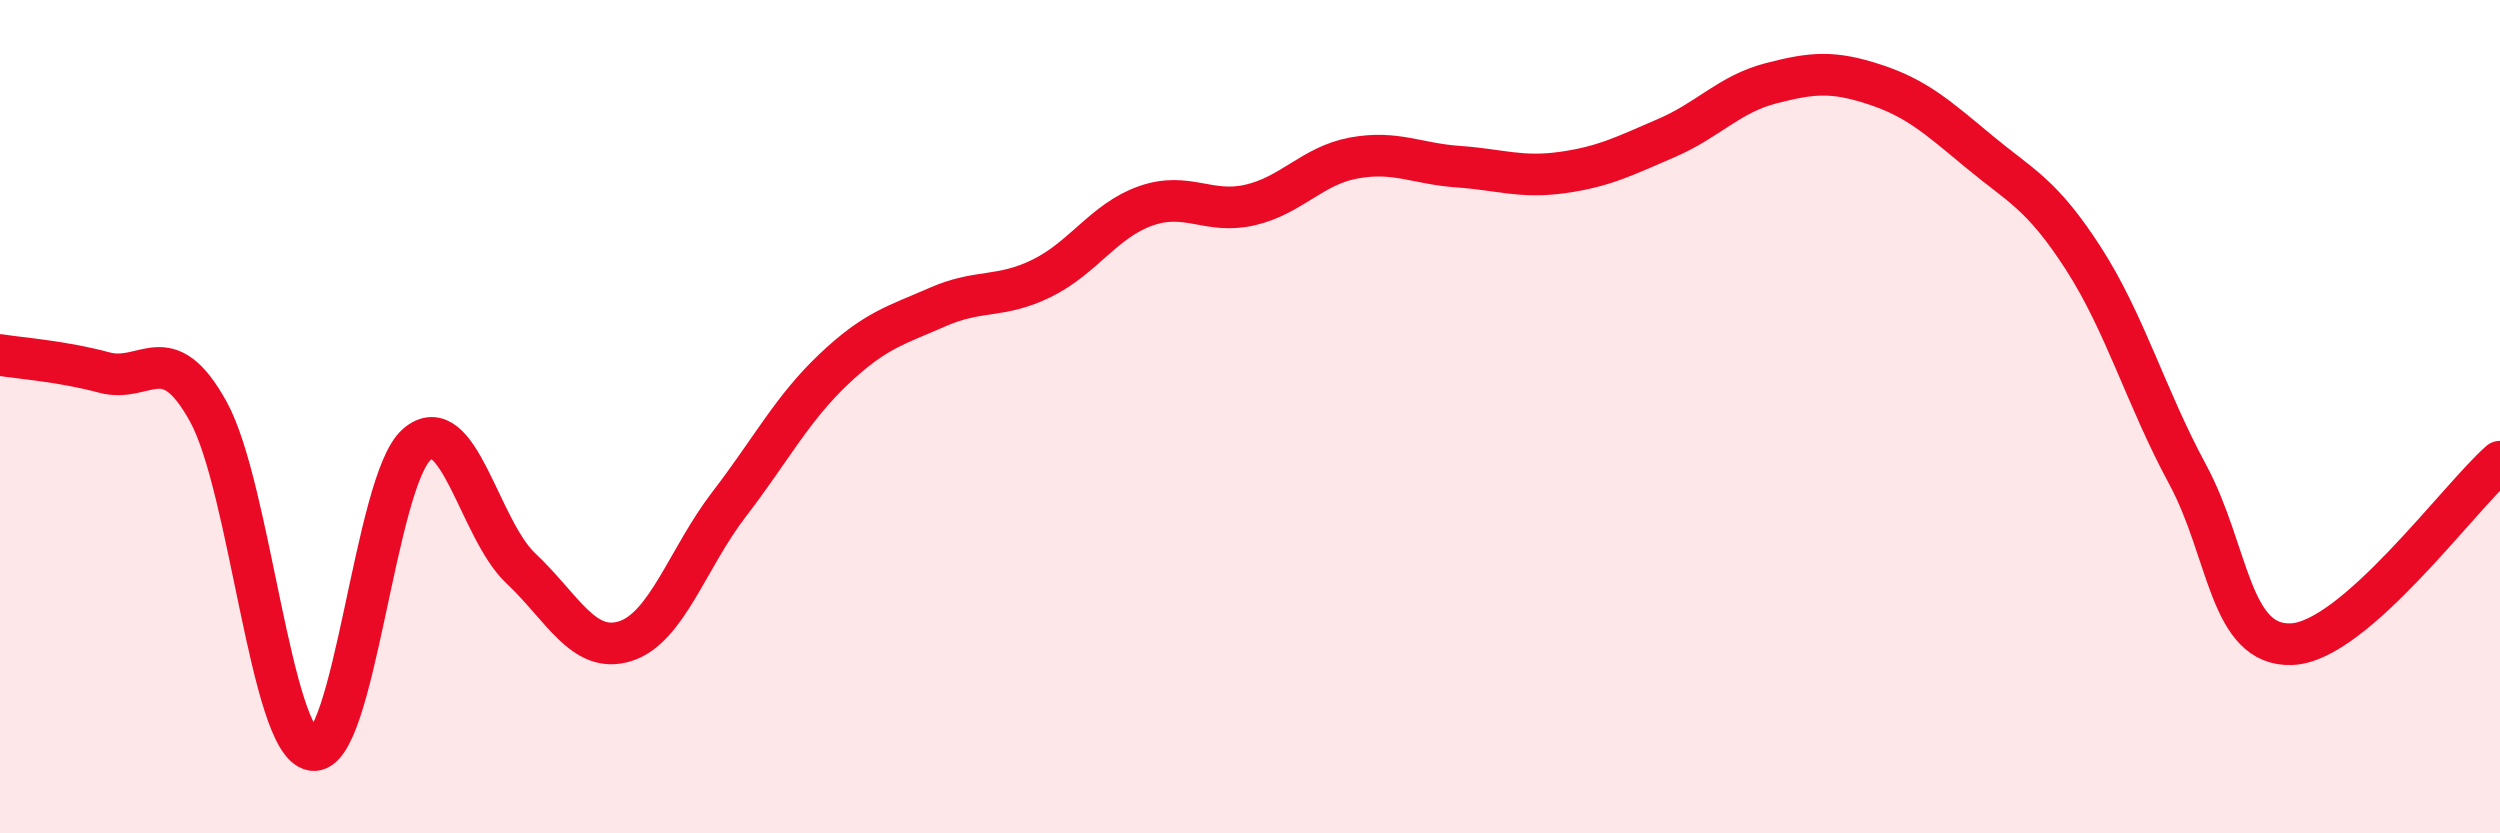 
    <svg width="60" height="20" viewBox="0 0 60 20" xmlns="http://www.w3.org/2000/svg">
      <path
        d="M 0,8.52 C 0.5,8.6 1.5,8.67 2.5,8.94 C 3.5,9.21 4,8.07 5,9.88 C 6,11.69 6.5,17.84 7.5,18 C 8.5,18.16 9,11.54 10,10.67 C 11,9.8 11.5,12.7 12.5,13.64 C 13.5,14.58 14,15.7 15,15.39 C 16,15.08 16.5,13.4 17.5,12.1 C 18.5,10.8 19,9.82 20,8.87 C 21,7.92 21.5,7.81 22.5,7.37 C 23.5,6.93 24,7.17 25,6.68 C 26,6.19 26.5,5.29 27.5,4.94 C 28.5,4.59 29,5.15 30,4.92 C 31,4.69 31.5,3.97 32.5,3.79 C 33.5,3.61 34,3.93 35,4 C 36,4.07 36.5,4.28 37.5,4.14 C 38.5,4 39,3.74 40,3.31 C 41,2.88 41.5,2.26 42.5,2 C 43.5,1.74 44,1.7 45,2.03 C 46,2.36 46.5,2.81 47.5,3.64 C 48.5,4.47 49,4.65 50,6.2 C 51,7.75 51.5,9.53 52.5,11.38 C 53.5,13.23 53.5,15.52 55,15.46 C 56.5,15.4 59,11.96 60,11.08L60 20L0 20Z"
        fill="#EB0A25"
        opacity="0.1"
        stroke-linecap="round"
        stroke-linejoin="round"
      />
      <path
        d="M 0,8.52 C 0.5,8.6 1.5,8.67 2.5,8.94 C 3.5,9.21 4,8.07 5,9.88 C 6,11.69 6.5,17.84 7.5,18 C 8.5,18.16 9,11.54 10,10.67 C 11,9.8 11.5,12.7 12.5,13.64 C 13.5,14.58 14,15.7 15,15.39 C 16,15.08 16.5,13.4 17.5,12.1 C 18.5,10.8 19,9.82 20,8.87 C 21,7.92 21.5,7.81 22.5,7.37 C 23.5,6.93 24,7.17 25,6.68 C 26,6.19 26.5,5.29 27.5,4.94 C 28.5,4.59 29,5.15 30,4.92 C 31,4.69 31.5,3.97 32.5,3.79 C 33.5,3.61 34,3.93 35,4 C 36,4.07 36.5,4.28 37.5,4.14 C 38.5,4 39,3.74 40,3.31 C 41,2.88 41.5,2.26 42.5,2 C 43.5,1.74 44,1.7 45,2.03 C 46,2.36 46.5,2.81 47.5,3.64 C 48.5,4.47 49,4.65 50,6.2 C 51,7.75 51.5,9.53 52.5,11.38 C 53.5,13.23 53.5,15.52 55,15.46 C 56.5,15.4 59,11.96 60,11.08"
        stroke="#EB0A25"
        stroke-width="1"
        fill="none"
        stroke-linecap="round"
        stroke-linejoin="round"
      />
    </svg>
  
